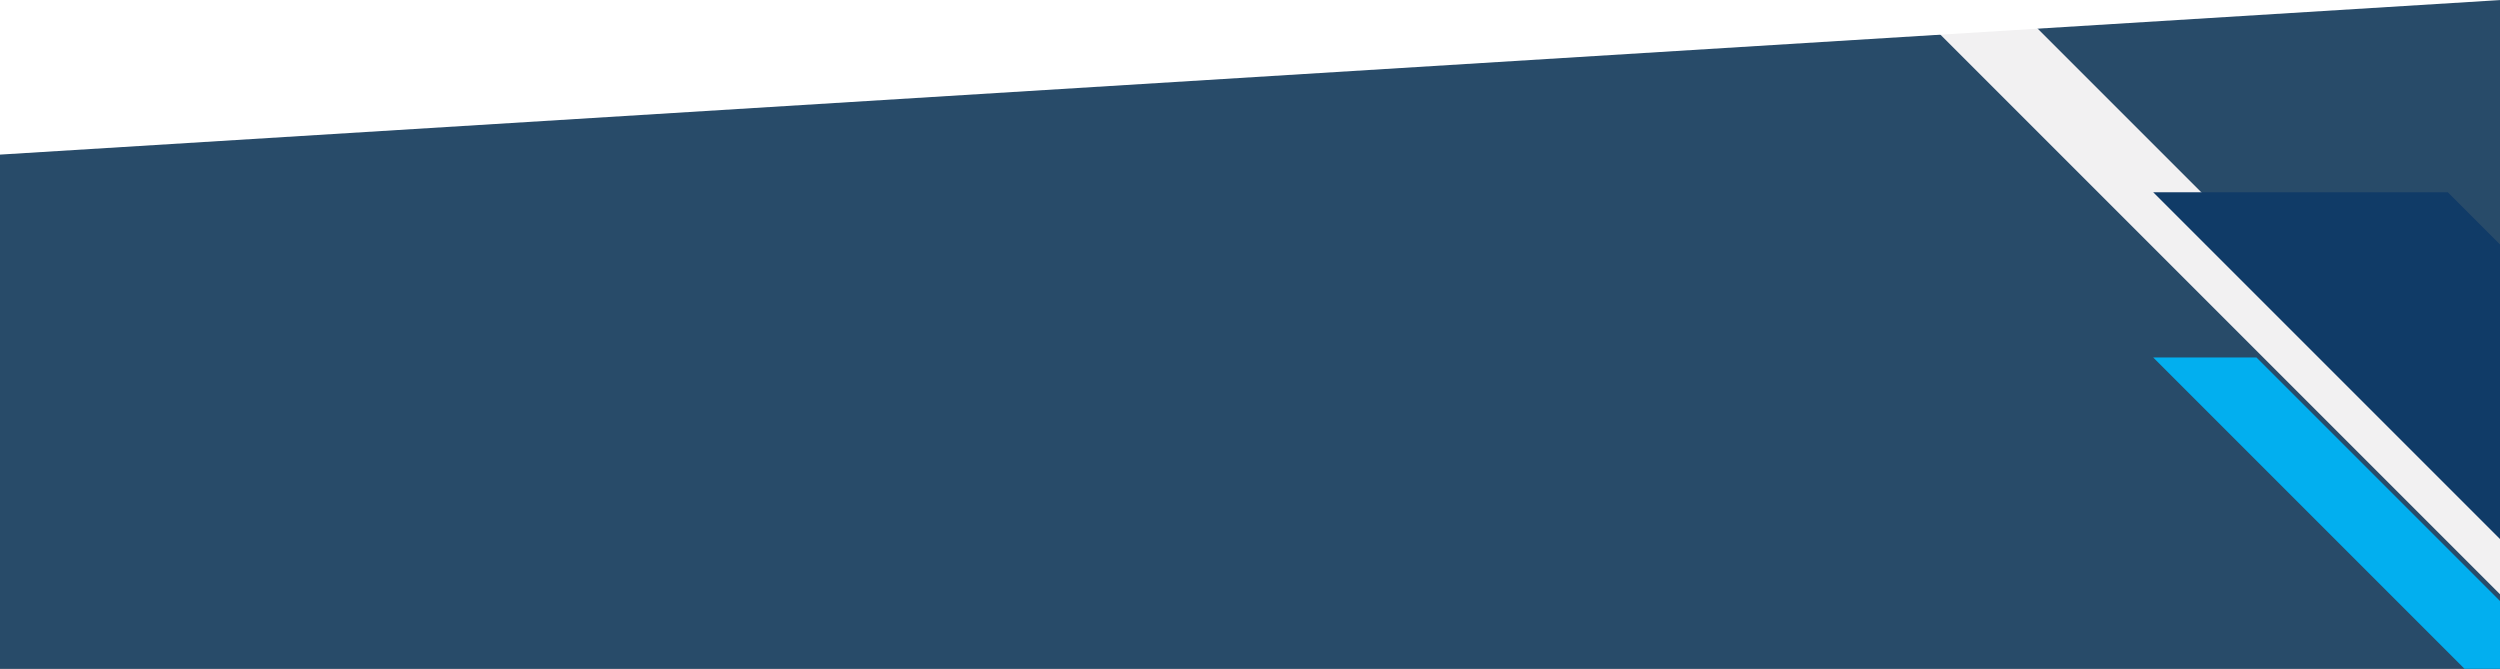 <svg xmlns="http://www.w3.org/2000/svg" data-name="Calque 1" viewBox="0 0 1331.5 356.2"><rect x="0" y="0" width="1331.5" height="356.2" fill="#808080" stroke="none"/><defs><clipPath id="a"><path d="M0 0h1331.5v356.2H0z" style="stroke-width:0;fill:none"/></clipPath></defs><g data-name="Groupe 2324" style="clip-path:url(#a)"><path d="M1537.4-15.9-51.4 81.7 30 516.6l1340.6-91.4z" data-name="Tracé 4395" style="stroke-width:0;fill:#284b69"/><g data-name="Groupe 2323"><path d="m1012.2-2.8 359 359h55l-359-359z" data-name="Tracé 2825" style="fill:#f2f1f2;stroke-width:0"/><path d="M1359.4 315h156.9l-212.6-212.6h-156.9z" data-name="Tracé 2827" style="stroke-width:0;fill:#103b67"/><path d="m1367.6 356.2-165.8-165.8h-55l165.8 165.8z" data-name="Tracé 2828" style="stroke-width:0;fill:#02afef"/></g><path d="m-49.5 85.4 1582.3-97.8-49.3-287.7-1533 163.2z" data-name="Tracé 4396" style="stroke-width:0;fill:#fff"/></g></svg>
